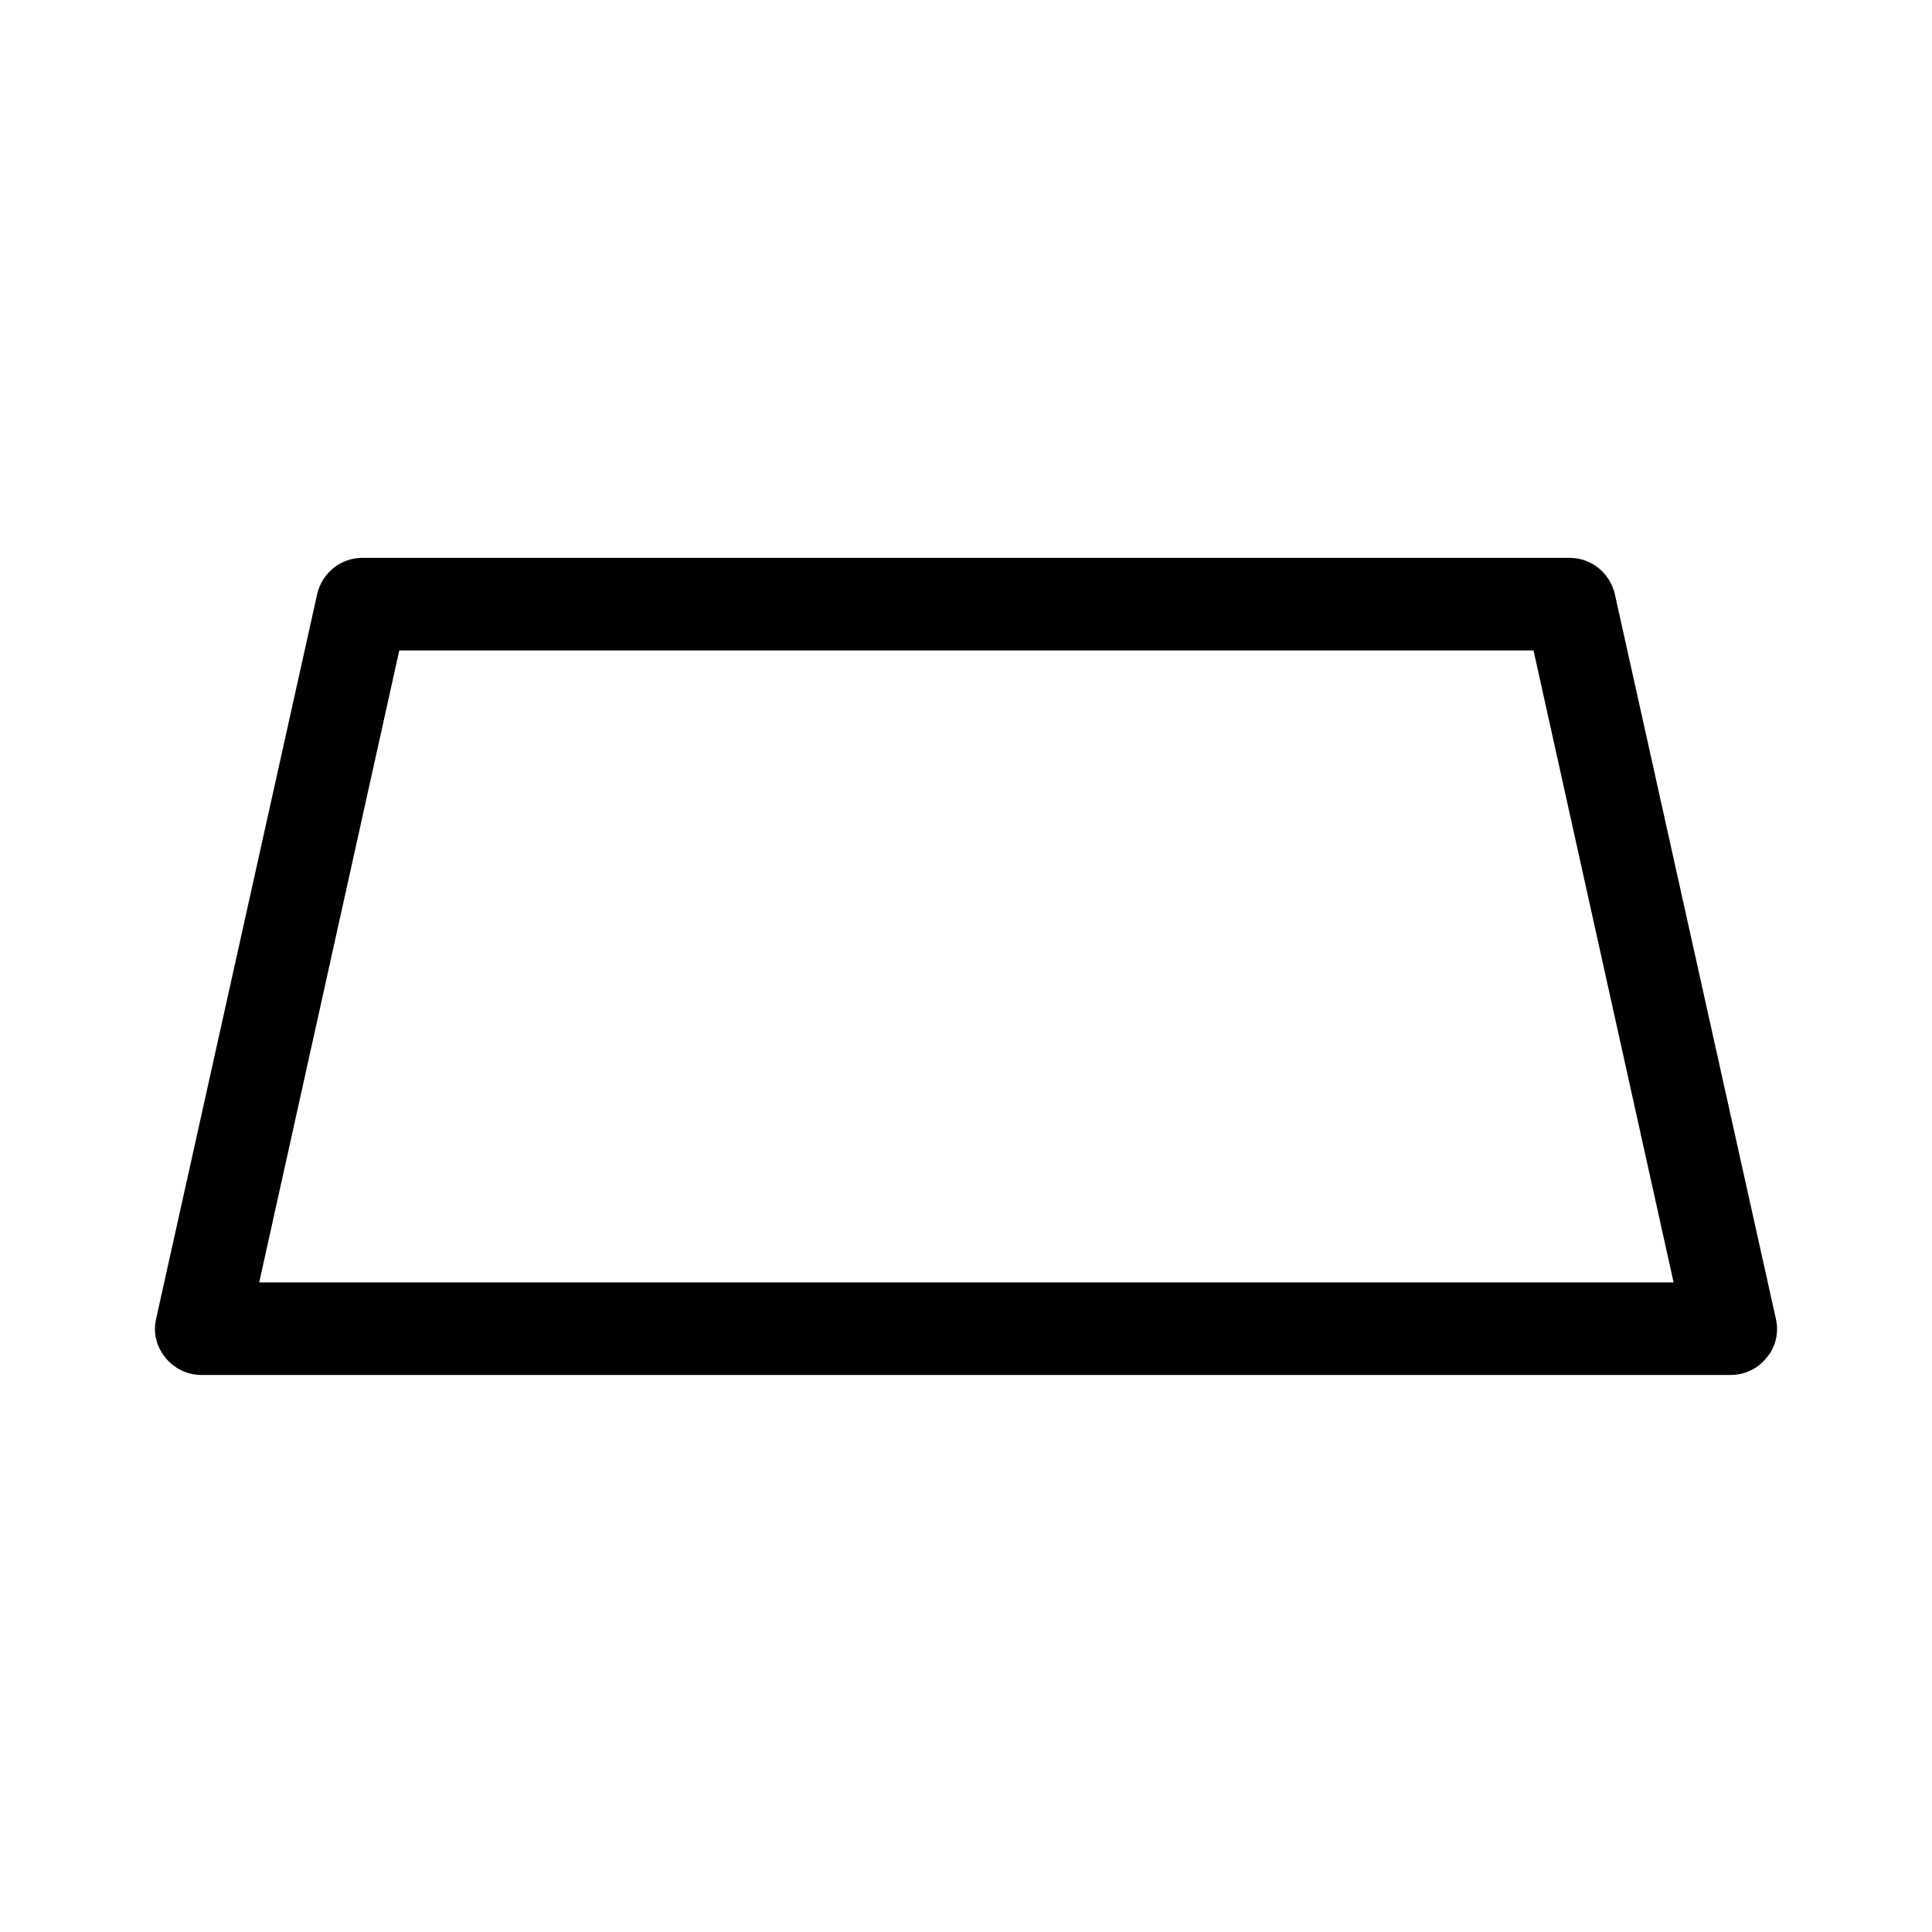<?xml version="1.0" encoding="UTF-8"?><svg id="b" xmlns="http://www.w3.org/2000/svg" viewBox="0 0 24 24"><defs><style>.e{fill:none;}</style></defs><g id="c"><g id="d"><path d="m21.5,17.08H2.5c-.17,0-.34-.08-.45-.22-.11-.14-.15-.31-.11-.48L3.94,7.38c.06-.26.29-.45.56-.45h15c.27,0,.5.19.56.45l2,9c.04.17,0,.35-.11.48-.11.14-.27.22-.45.22Zm-18.28-1.15h17.57l-1.74-7.85H4.96l-1.74,7.85Z"/></g><rect class="e" width="24" height="24"/></g></svg>